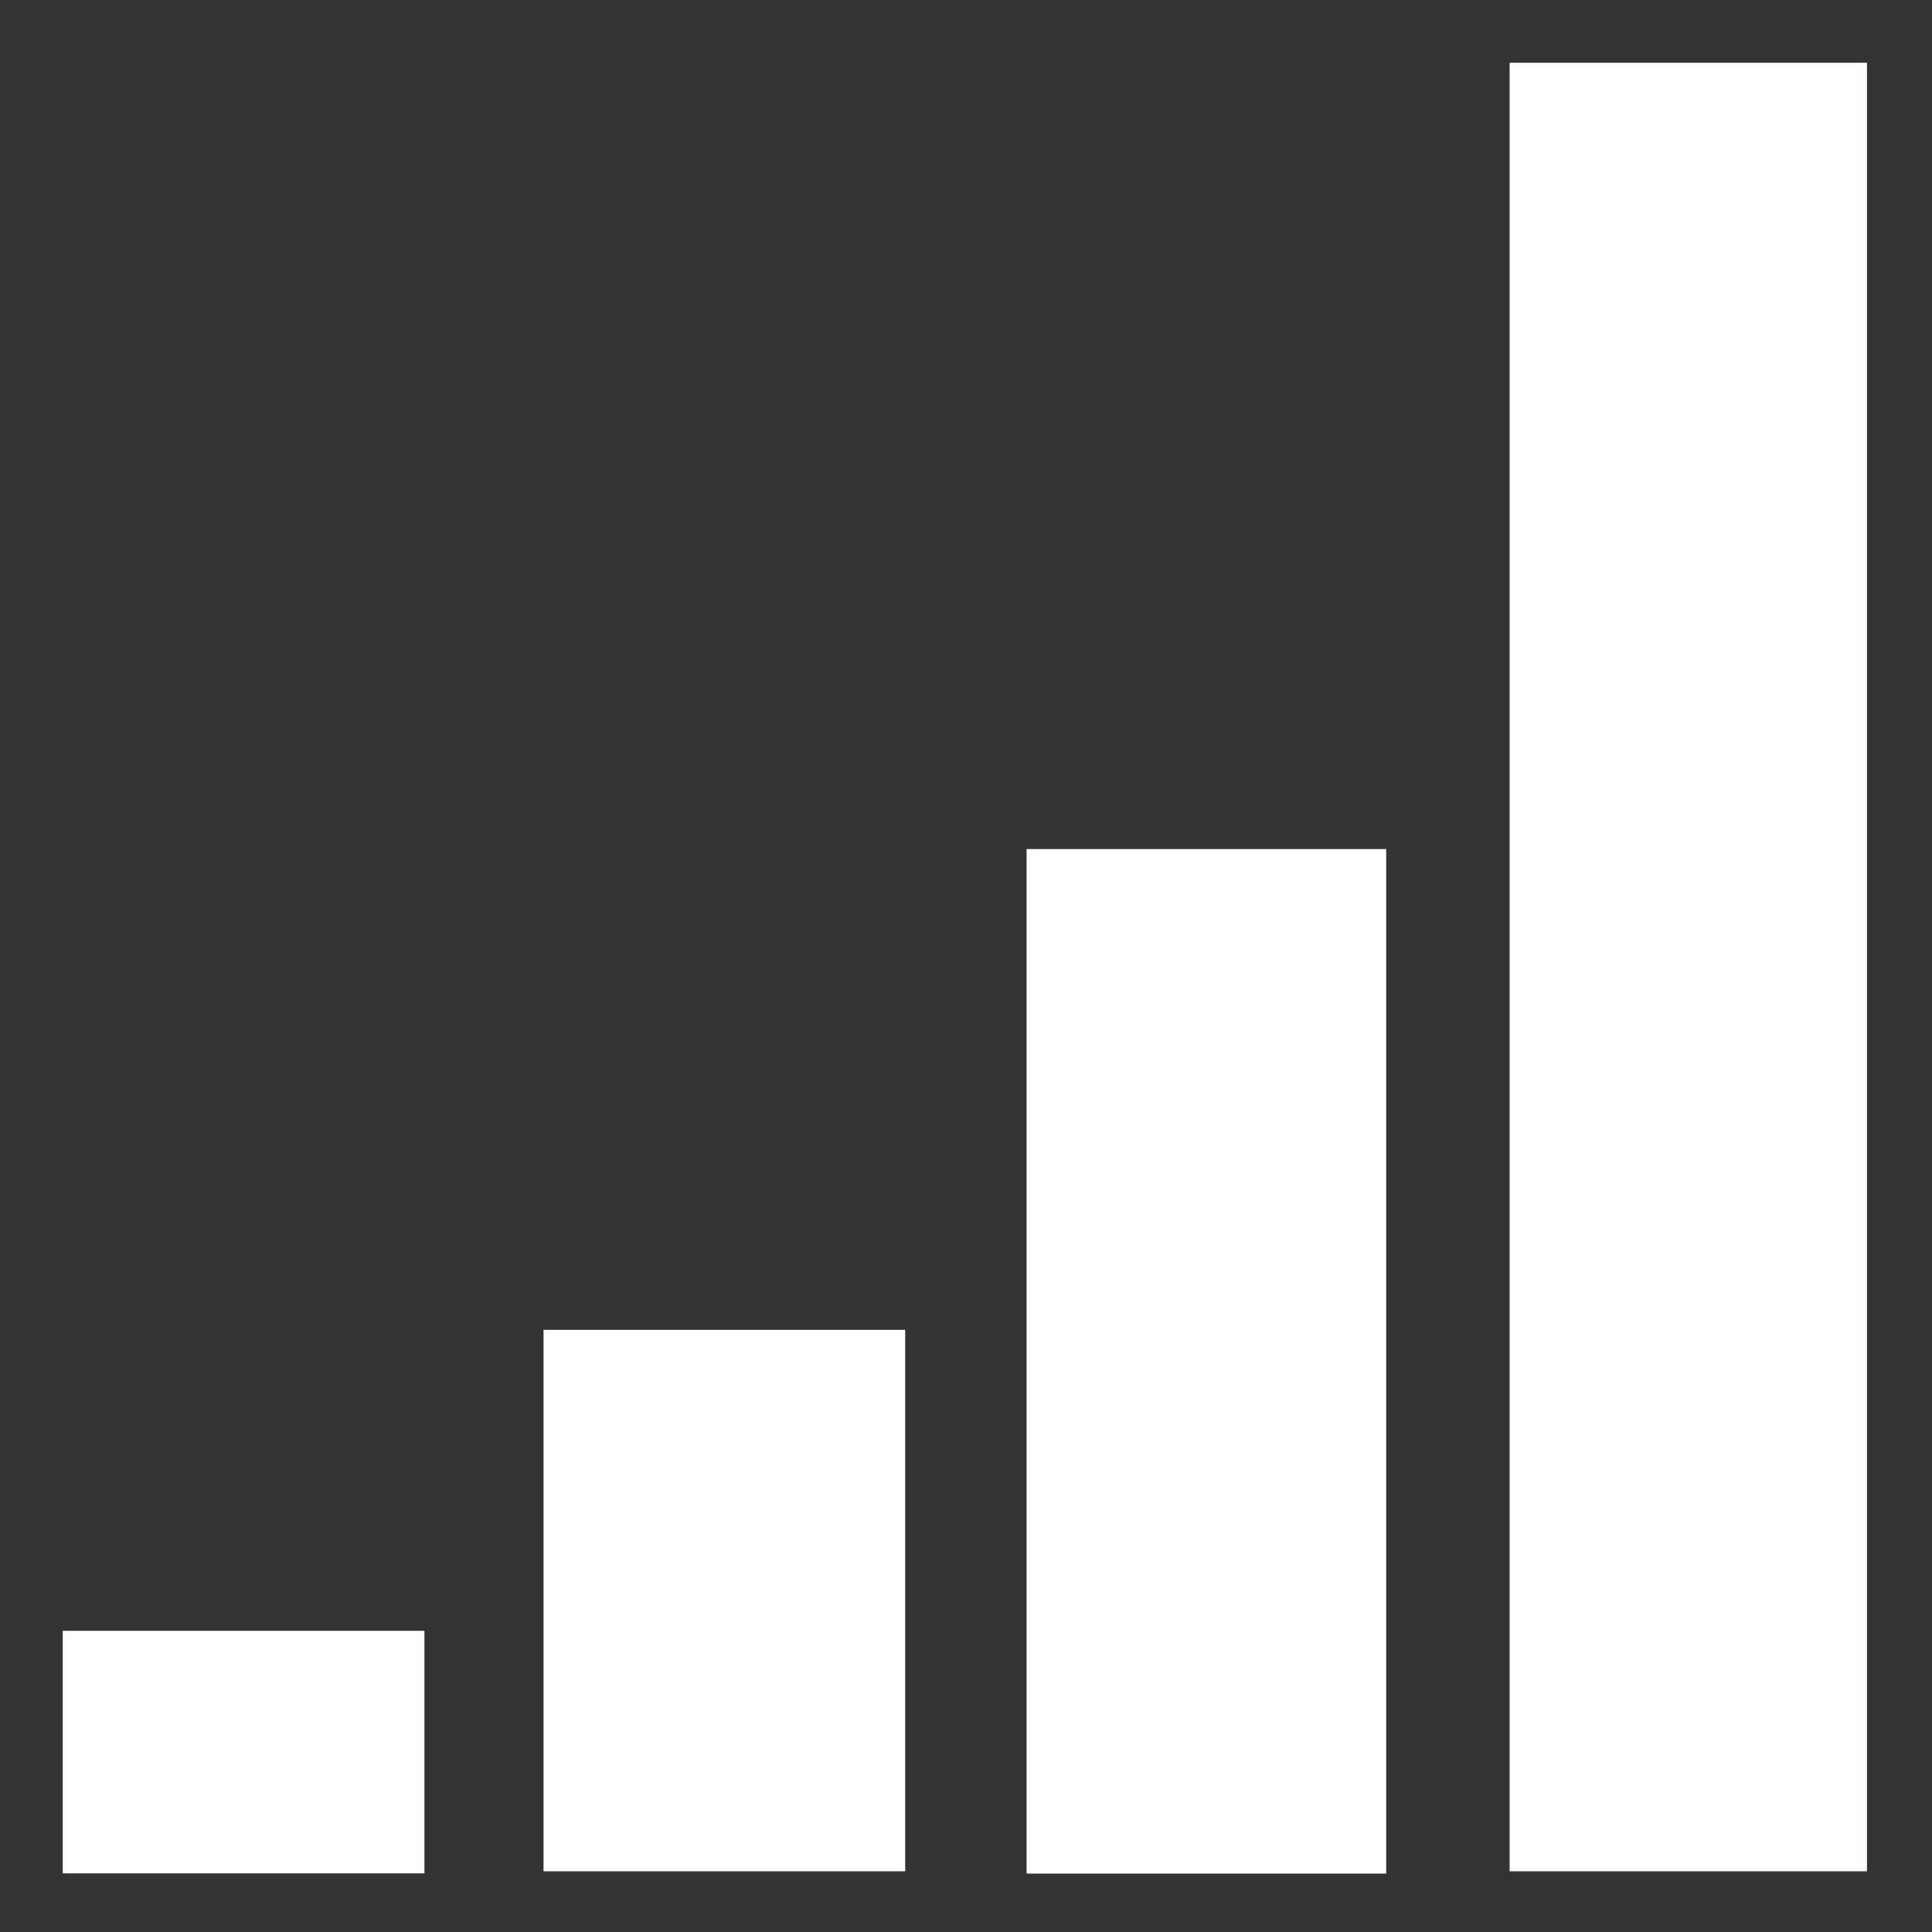 <?xml version="1.0" encoding="UTF-8" standalone="no"?>
<!-- Created with Inkscape (http://www.inkscape.org/) -->

<svg
   width="32"
   height="32"
   viewBox="0 0 8.467 8.467"
   version="1.1"
   id="svg5"
   inkscape:version="1.2.2 (732a01da63, 2022-12-09)"
   sodipodi:docname="First_Inventors_logo_White.svg"
   xmlns:inkscape="http://www.inkscape.org/namespaces/inkscape"
   xmlns:sodipodi="http://sodipodi.sourceforge.net/DTD/sodipodi-0.dtd"
   xmlns="http://www.w3.org/2000/svg"
   xmlns:svg="http://www.w3.org/2000/svg">
  <rect x="0" y="0" width="8.467" height="8.467" fill="#333333" stroke="none"/>
  <sodipodi:namedview
     id="namedview7"
     pagecolor="#ffffff"
     bordercolor="#000000"
     borderopacity="0.25"
     inkscape:showpageshadow="2"
     inkscape:pageopacity="0.0"
     inkscape:pagecheckerboard="0"
     inkscape:deskcolor="#d1d1d1"
     inkscape:document-units="mm"
     showgrid="true"
     inkscape:zoom="27.875"
     inkscape:cx="8.6457399"
     inkscape:cy="16"
     inkscape:window-width="1920"
     inkscape:window-height="1137"
     inkscape:window-x="-8"
     inkscape:window-y="-8"
     inkscape:window-maximized="1"
     inkscape:current-layer="layer1">
    <inkscape:grid
       type="xygrid"
       id="grid9" />
  </sodipodi:namedview>
  <defs
     id="defs2" />
  <g
     inkscape:label="Layer 1"
     inkscape:groupmode="layer"
     id="layer1">
    <rect
       style="fill:#ffffff;stroke-width:0.265"
       id="rect113"
       width="1.566"
       height="7.926"
       x="6.616"
       y="0.275" />
    <rect
       style="fill:#ffffff;stroke-width:0.238"
       id="rect169"
       width="1.576"
       height="4.49"
       x="4.499"
       y="3.721" />
    <rect
       style="fill:#ffffff;stroke-width:0.212"
       id="rect171"
       width="1.585"
       height="2.373"
       x="2.382"
       y="5.828" />
    <rect
       style="fill:#ffffff;stroke-width:0.237"
       id="rect173"
       width="1.585"
       height="1.063"
       x="0.275"
       y="7.147" />
  </g>
</svg>
